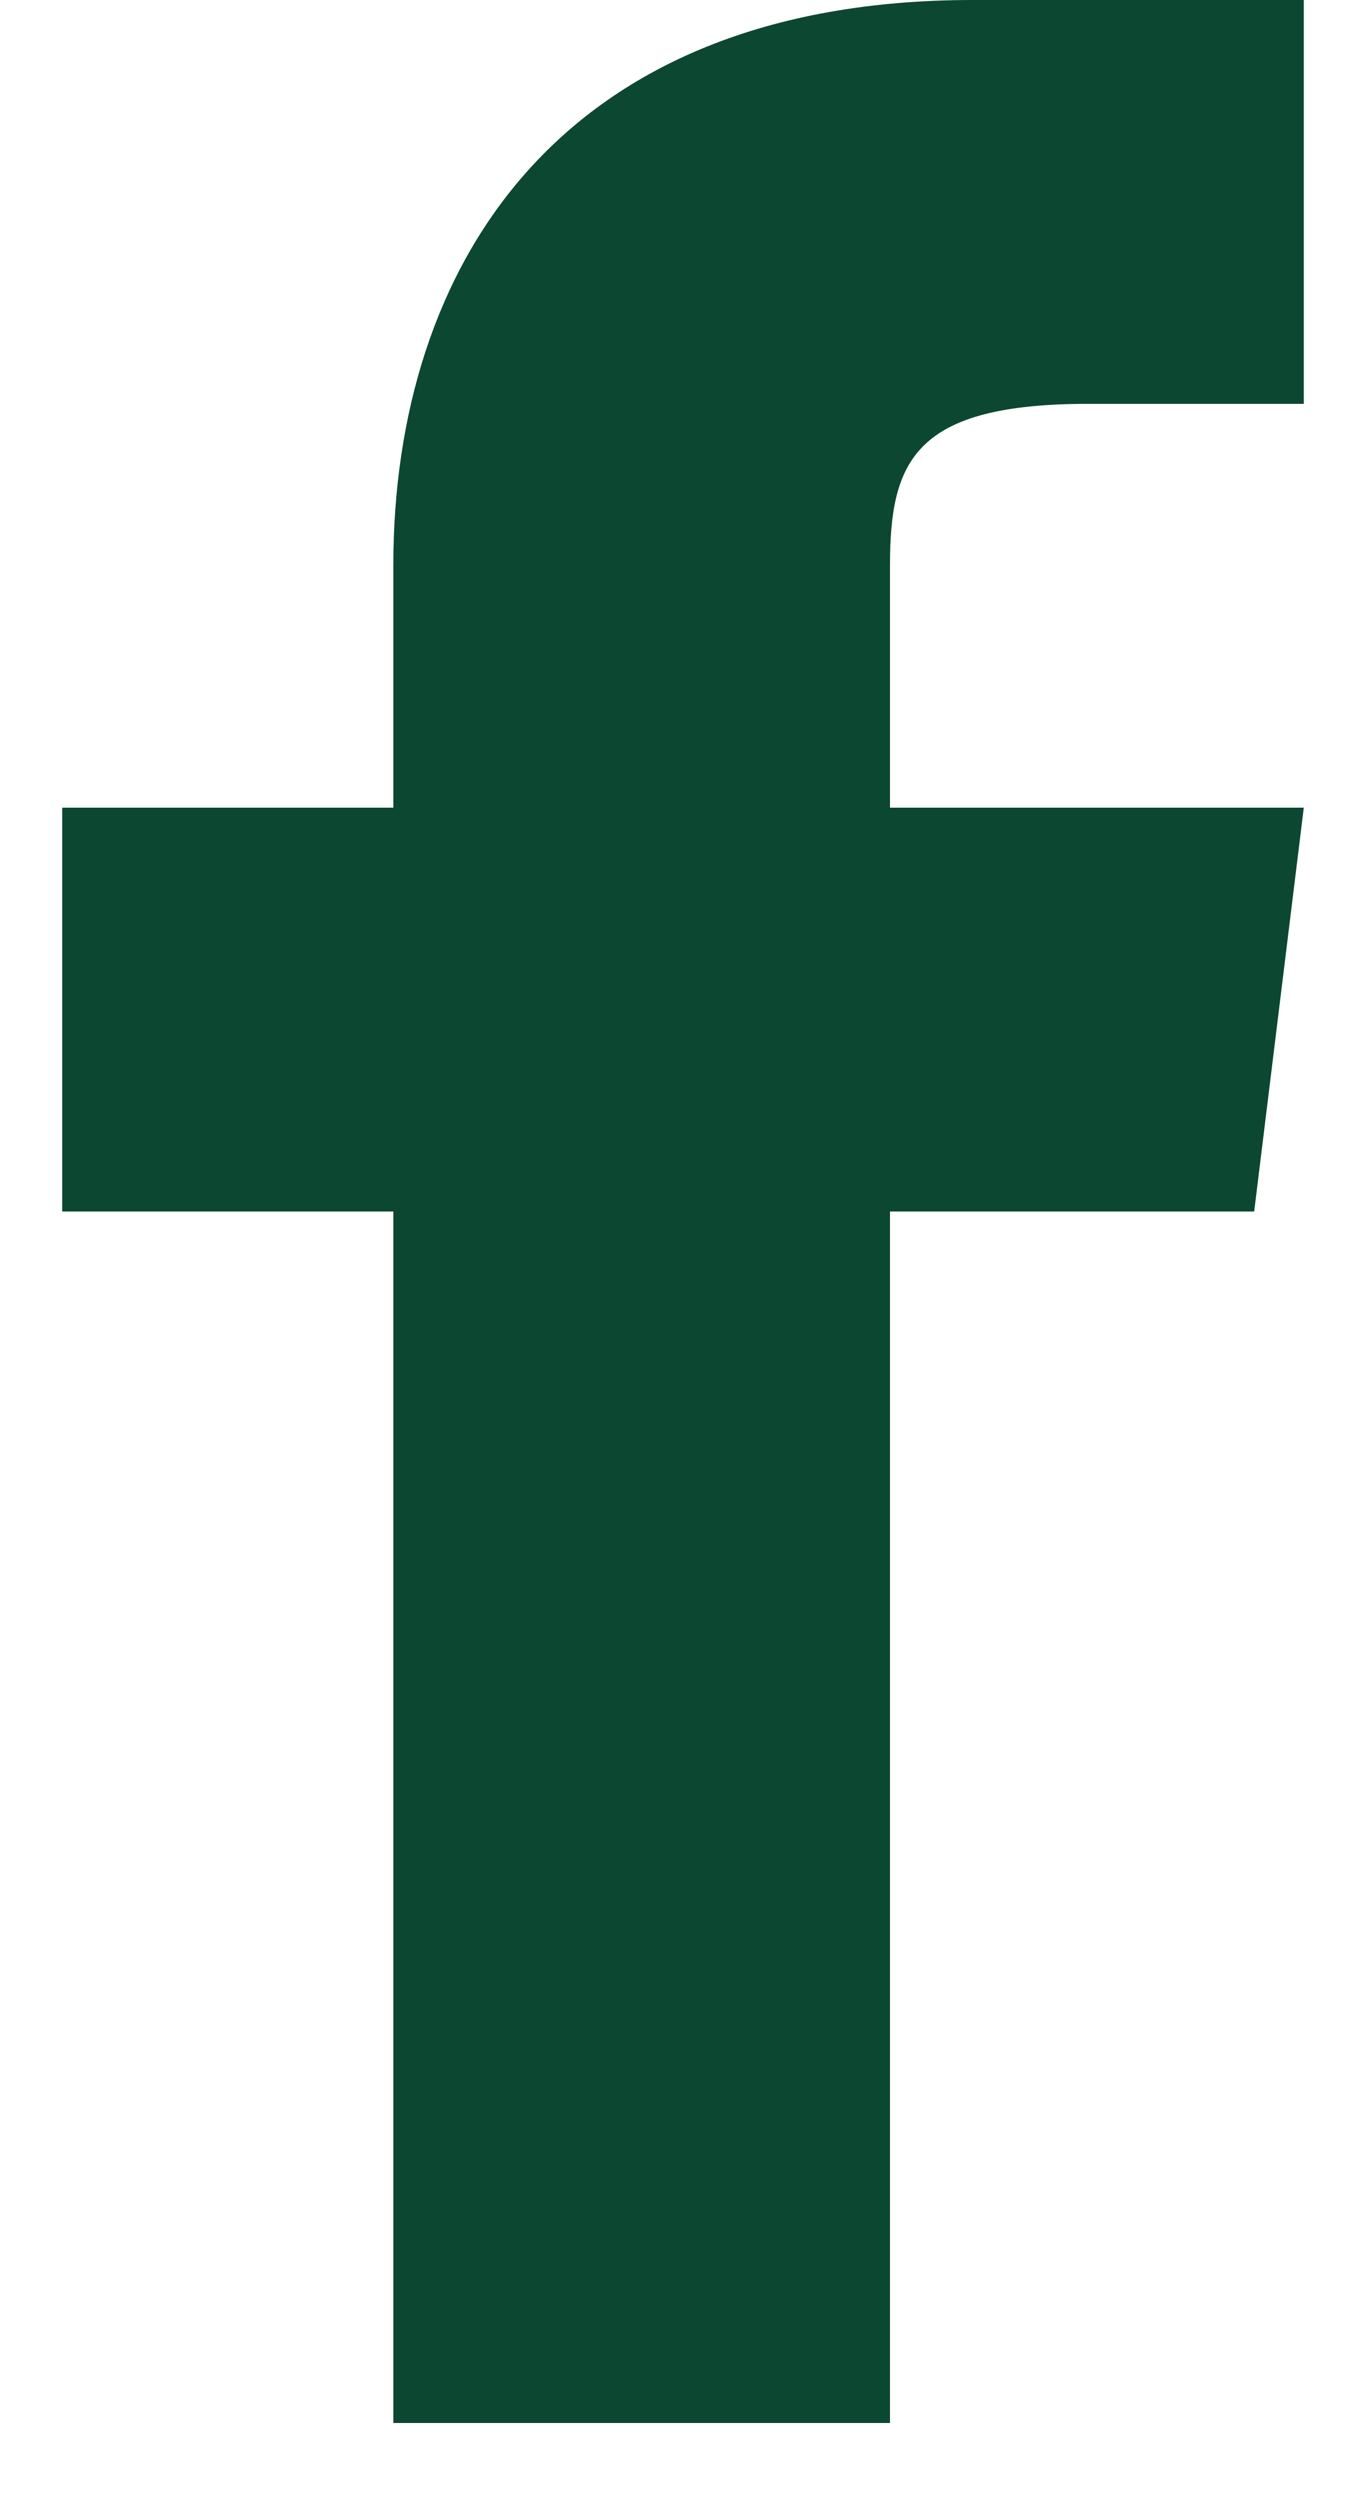 <svg width="14" height="26" viewBox="0 0 14 26" fill="none" xmlns="http://www.w3.org/2000/svg">
<path d="M9.257 8.4V5.88C9.257 4.788 9.515 4.2 11.323 4.2H13.561V0H10.118C5.813 0 4.091 2.772 4.091 5.88V8.4H0.647V12.6H4.091V25.2H9.257V12.6H13.045L13.561 8.4H9.257Z" fill="#0B4731"/>
</svg>
